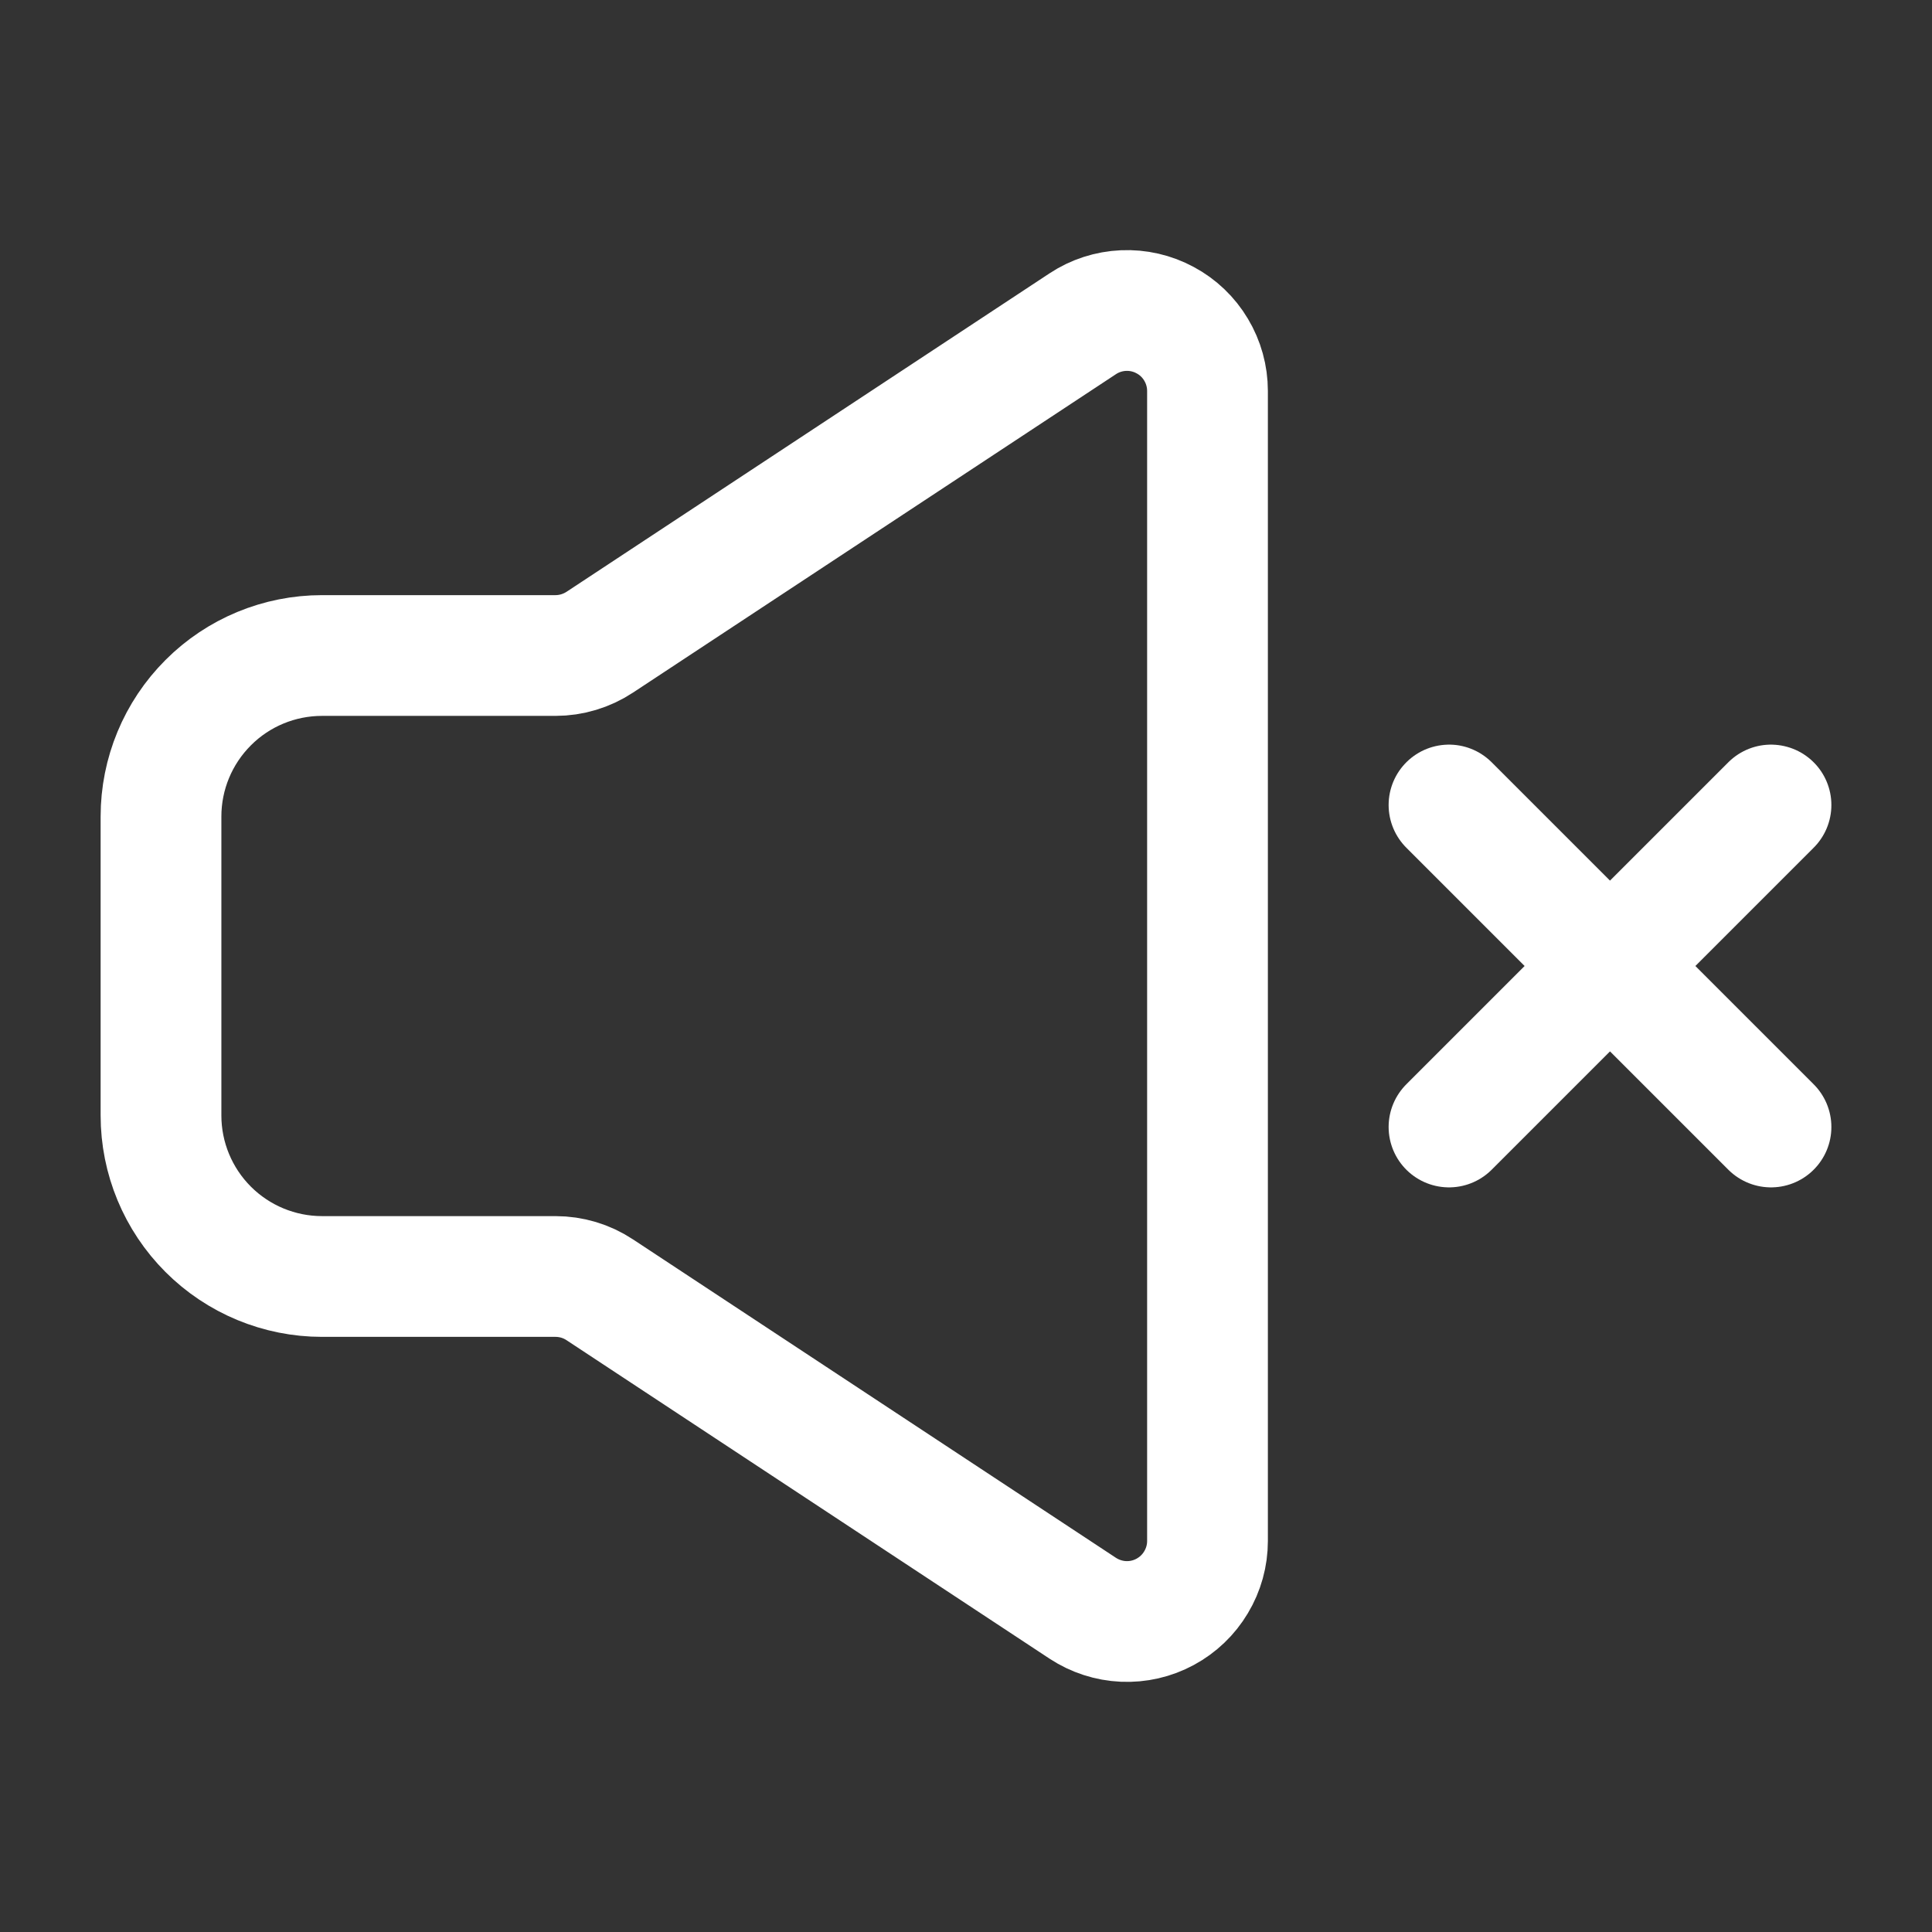 <?xml version="1.0" encoding="UTF-8"?> <svg xmlns="http://www.w3.org/2000/svg" width="24" height="24" viewBox="0 0 24 24" fill="none"><rect x="0" y="0" width="24" height="24" fill="#333333" stroke="none"/><path d="M18 14L20 12M20 12L22 10M20 12L18 10M20 12L22 14" stroke="white" stroke-width="1.5" stroke-linecap="round" stroke-linejoin="round"></path><path d="M2 13.857V10.143C2 9.612 2.211 9.104 2.586 8.729C2.961 8.353 3.47 8.143 4 8.143H6.9C7.096 8.143 7.287 8.085 7.45 7.978L13.45 4.022C13.601 3.922 13.776 3.866 13.956 3.858C14.136 3.85 14.315 3.891 14.474 3.977C14.633 4.062 14.766 4.189 14.858 4.344C14.951 4.499 15 4.676 15 4.857V19.143C15 19.323 14.951 19.5 14.858 19.655C14.766 19.81 14.633 19.937 14.474 20.023C14.315 20.109 14.136 20.15 13.956 20.142C13.776 20.134 13.601 20.077 13.45 19.978L7.45 16.022C7.287 15.914 7.096 15.857 6.9 15.857H4C3.47 15.857 2.961 15.646 2.586 15.271C2.211 14.896 2 14.387 2 13.857Z" stroke="white" stroke-width="1.5"></path></svg> 